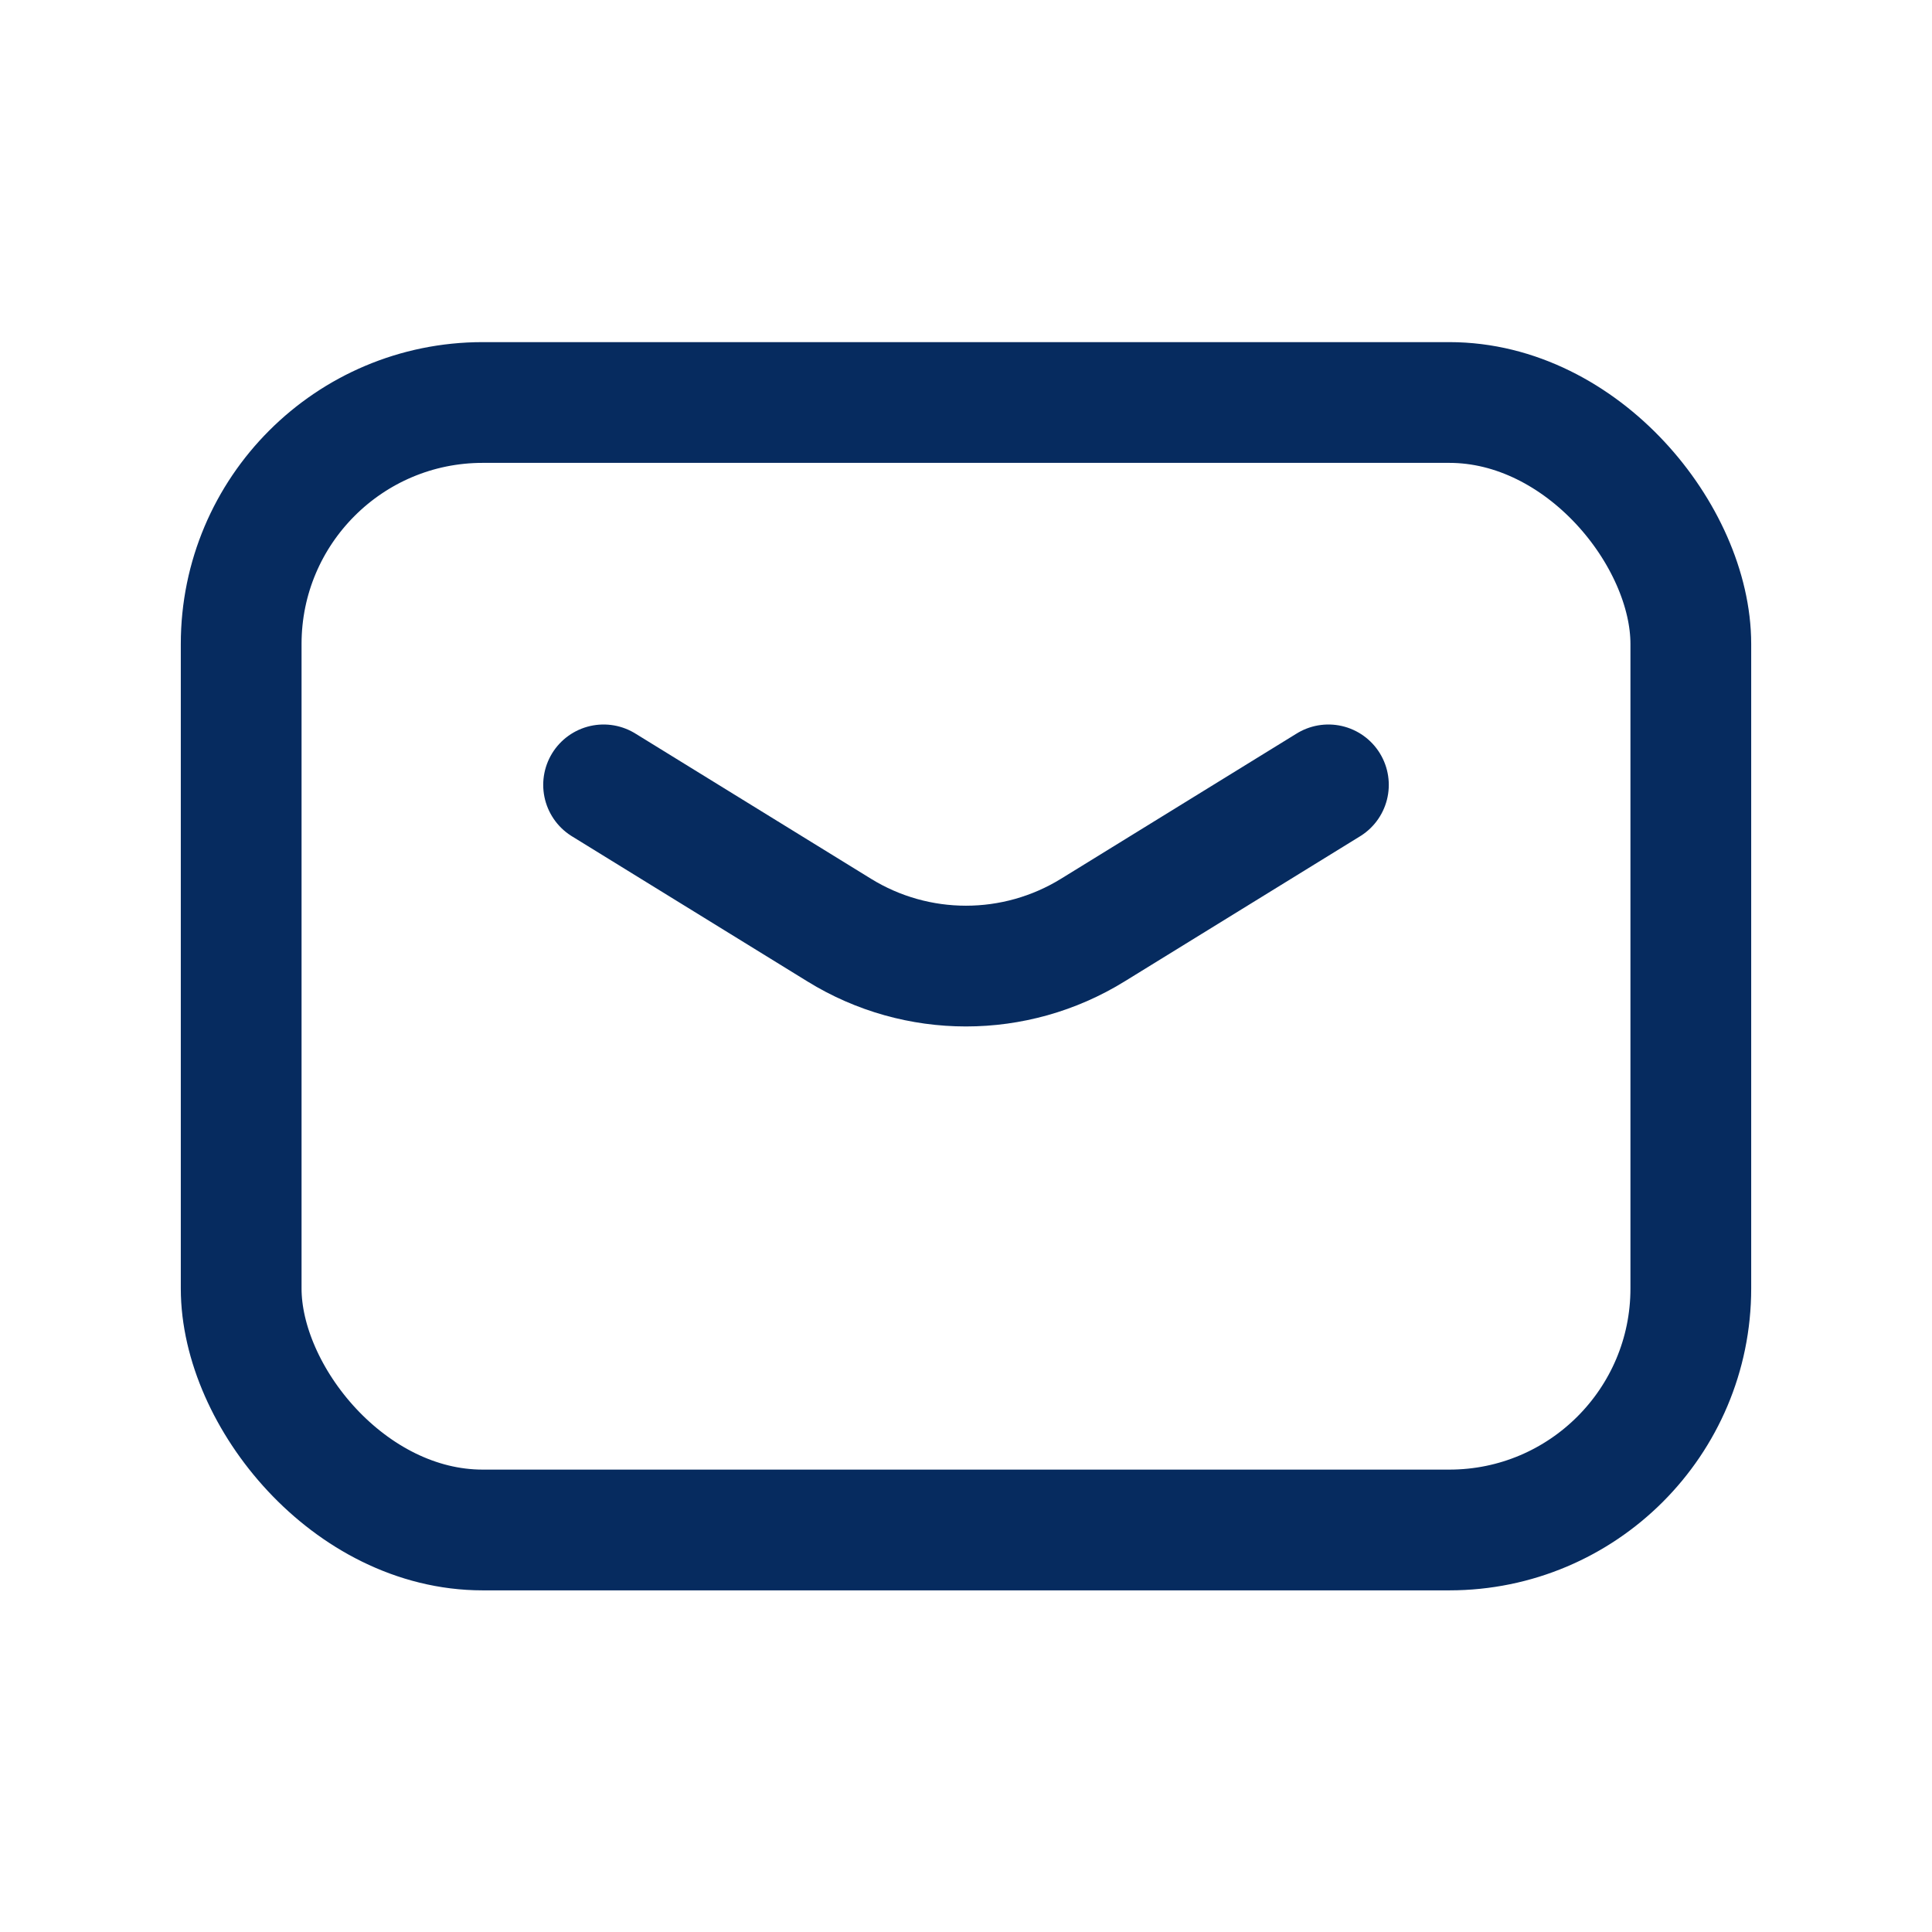 <svg width="24" height="24" viewBox="0 0 24 24" fill="none" xmlns="http://www.w3.org/2000/svg">
<rect x="2.996" y="5" width="18.008" height="14.006" rx="3" stroke="#062B5F" stroke-width="1.5" stroke-linecap="round" stroke-linejoin="round"/>
<path d="M7.498 9.75L10.425 11.554C11.39 12.15 12.609 12.15 13.575 11.554L16.502 9.75" stroke="#062B5F" stroke-width="1.5" stroke-linecap="round" stroke-linejoin="round"/>
</svg>
